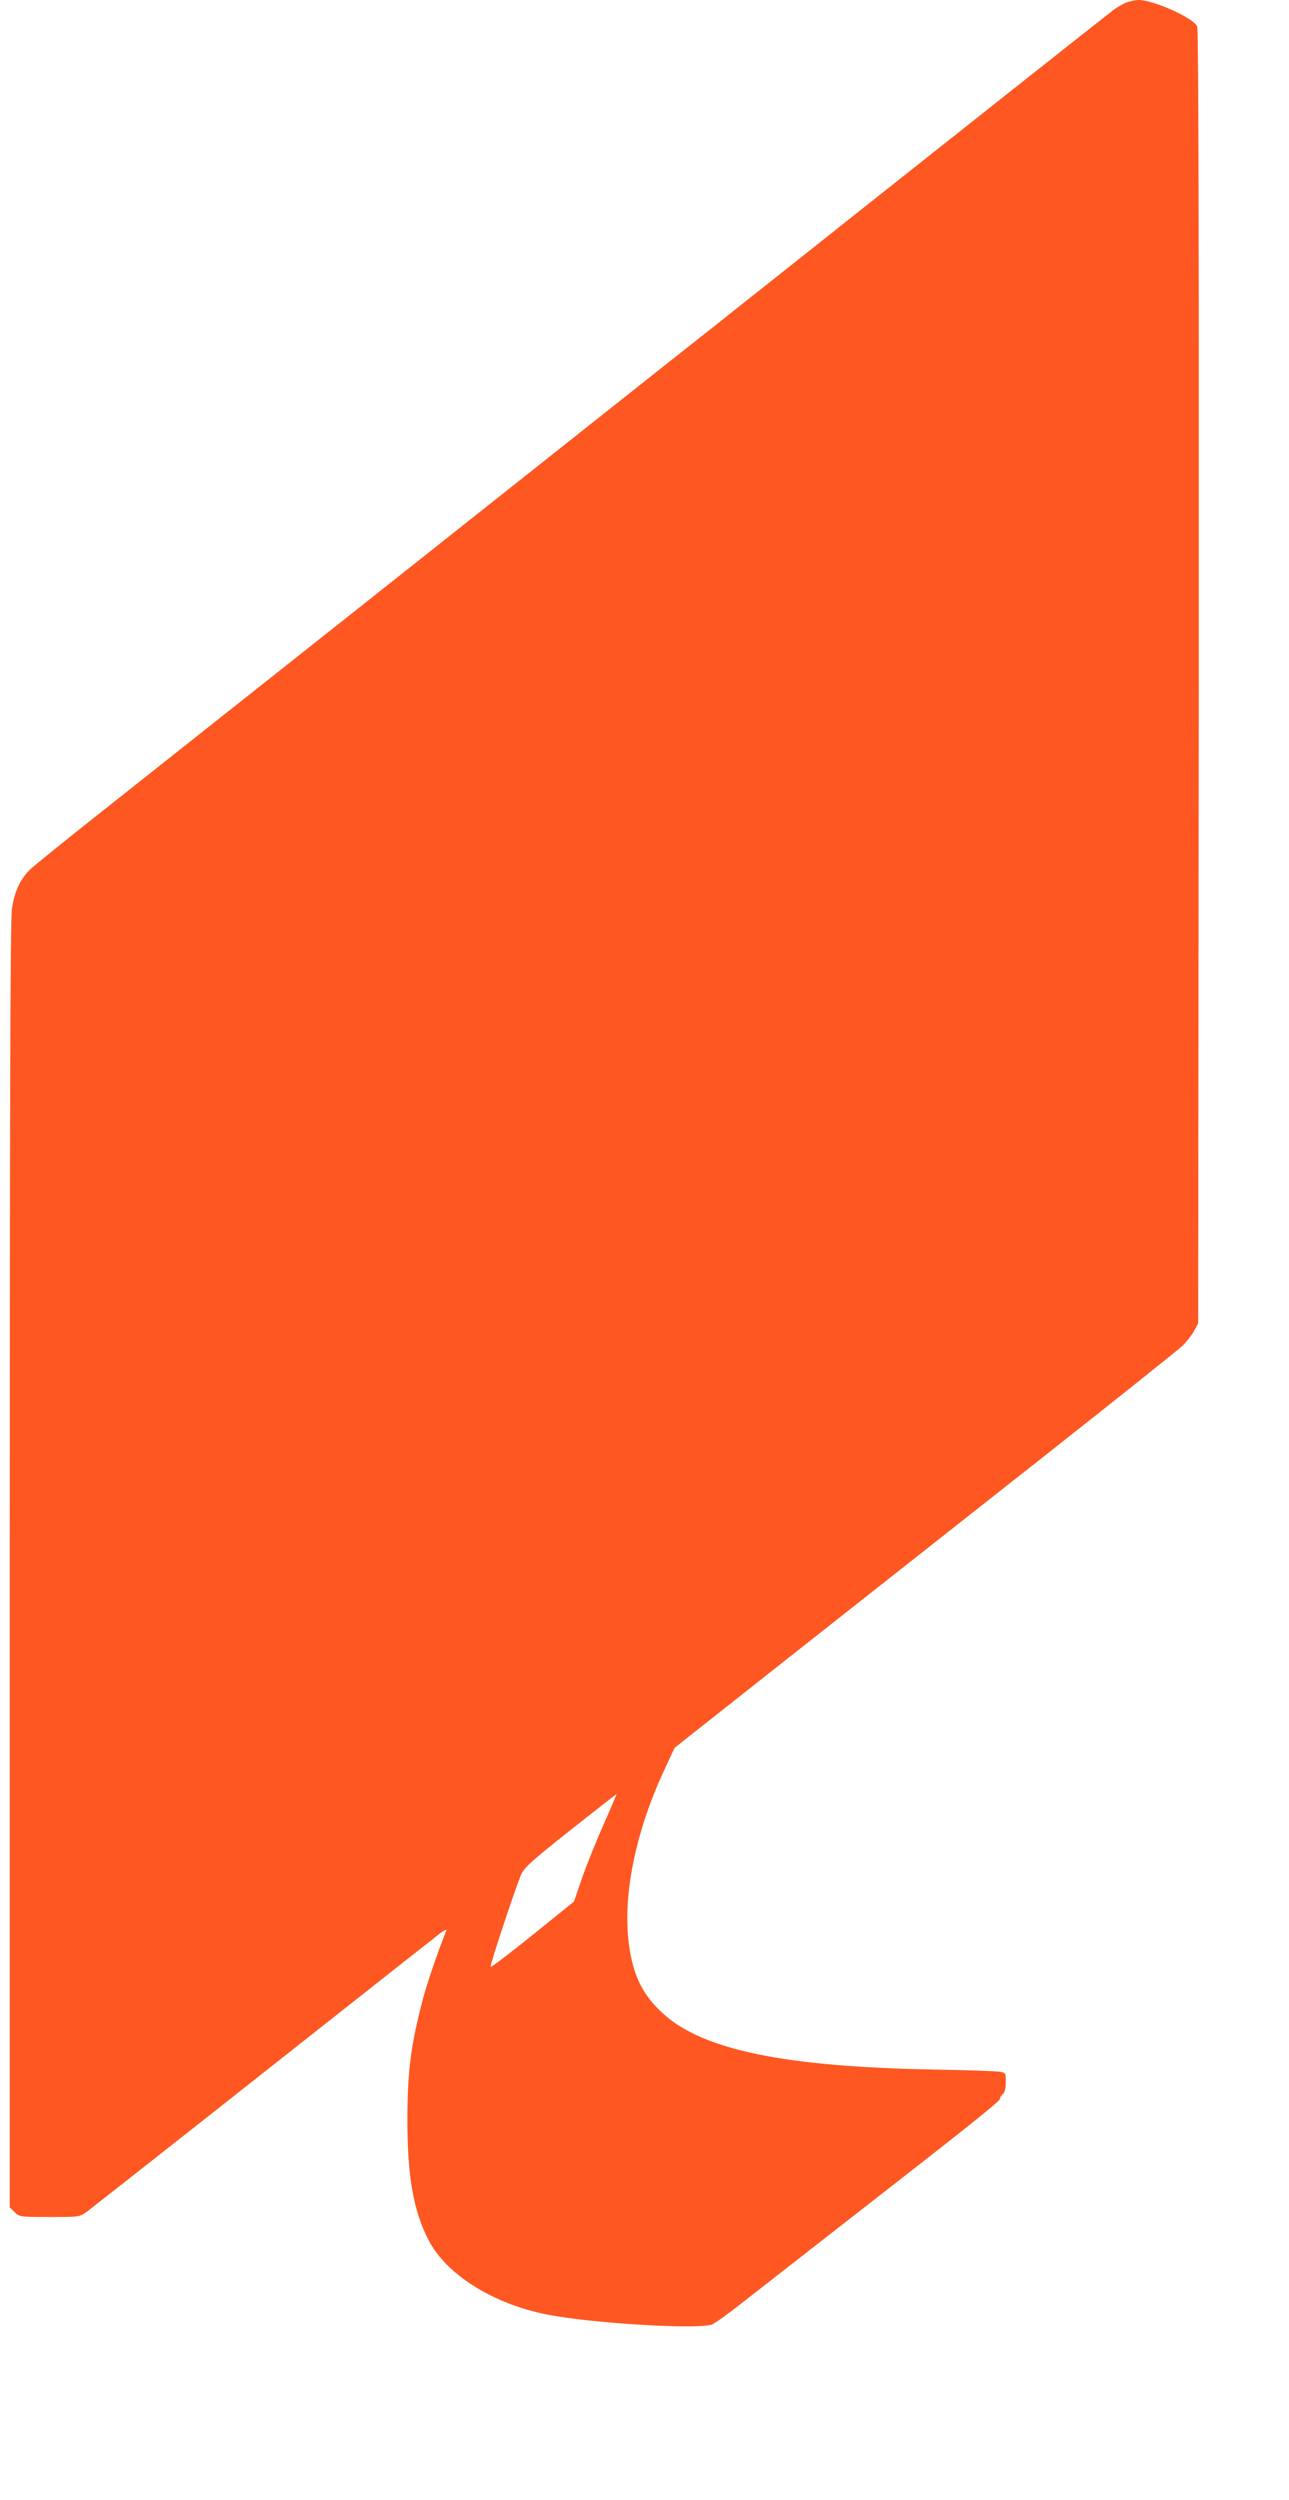 <?xml version="1.0" standalone="no"?>
<!DOCTYPE svg PUBLIC "-//W3C//DTD SVG 20010904//EN"
 "http://www.w3.org/TR/2001/REC-SVG-20010904/DTD/svg10.dtd">
<svg version="1.0" xmlns="http://www.w3.org/2000/svg"
 width="660pt" height="1280pt" viewBox="0 0 660 1280"
 preserveAspectRatio="xMidYMid meet">
<g transform="translate(0,1280) scale(0.1,-0.1)"
fill="#ff5722" stroke="none">
<path d="M5762 12785 c-19 -8 -53 -29 -75 -47 -51 -39 -1071 -847 -1357 -1074
-113 -90 -277 -220 -365 -290 -88 -69 -221 -175 -295 -234 -74 -58 -333 -263
-575 -455 -242 -192 -492 -390 -555 -440 -63 -50 -378 -300 -700 -555 -322
-255 -668 -529 -769 -609 -101 -80 -339 -269 -530 -420 -190 -150 -363 -290
-384 -310 -53 -50 -82 -112 -96 -204 -8 -57 -11 -962 -11 -3363 l0 -3285 25
-24 c23 -24 28 -25 178 -25 153 0 154 0 193 28 21 16 417 327 879 692 462 365
869 686 905 714 42 34 61 44 55 31 -32 -75 -99 -269 -119 -347 -61 -231 -79
-363 -80 -608 -1 -298 30 -479 110 -631 91 -174 327 -322 599 -377 225 -46
778 -79 851 -52 15 6 89 59 163 118 75 58 298 233 496 387 659 513 815 638
815 650 0 7 7 18 15 25 10 8 15 30 15 61 0 47 -1 48 -32 53 -18 3 -170 8 -338
11 -762 14 -1178 100 -1382 284 -102 92 -150 184 -174 331 -41 252 24 590 178
920 l52 112 610 482 c336 265 913 720 1281 1010 369 291 687 545 708 565 21
20 48 54 60 76 l22 40 3 3307 c1 2120 -1 3315 -8 3332 -16 43 -225 137 -302
136 -18 -1 -48 -7 -66 -15z m-2671 -9325 c-38 -85 -88 -209 -111 -275 l-41
-120 -212 -171 c-117 -94 -213 -168 -215 -163 -4 9 126 400 155 469 17 39 50
69 254 231 129 102 235 185 236 184 1 0 -29 -70 -66 -155z"/>
</g>
</svg>
